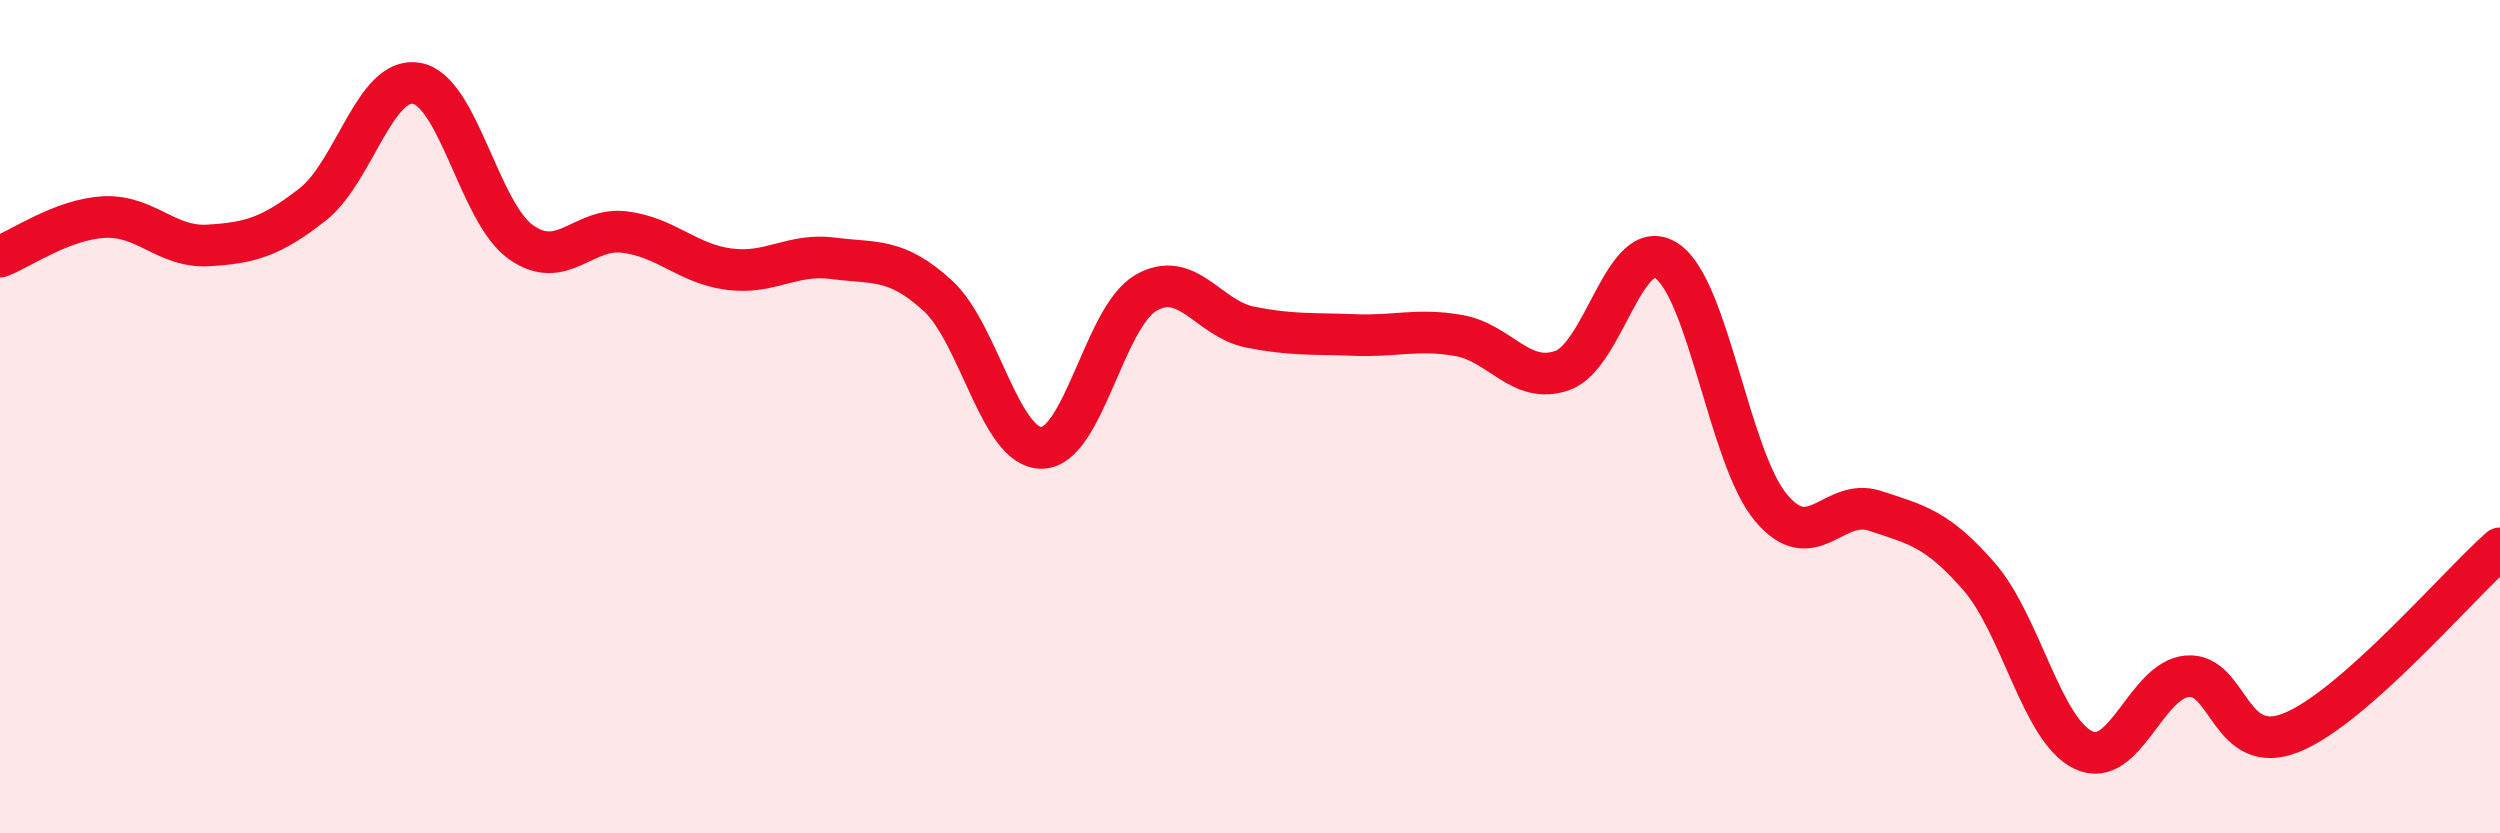
    <svg width="60" height="20" viewBox="0 0 60 20" xmlns="http://www.w3.org/2000/svg">
      <path
        d="M 0,6.16 C 0.5,5.97 1.5,5.26 2.5,5.21 C 3.5,5.16 4,5.95 5,5.89 C 6,5.83 6.5,5.69 7.5,4.91 C 8.5,4.13 9,1.82 10,2 C 11,2.18 11.5,5.1 12.5,5.81 C 13.5,6.52 14,5.44 15,5.57 C 16,5.7 16.5,6.33 17.5,6.46 C 18.5,6.59 19,6.07 20,6.2 C 21,6.33 21.5,6.18 22.5,7.09 C 23.5,8 24,10.76 25,10.75 C 26,10.74 26.5,7.61 27.5,7.03 C 28.5,6.45 29,7.65 30,7.85 C 31,8.05 31.5,8 32.5,8.04 C 33.5,8.08 34,7.88 35,8.05 C 36,8.22 36.5,9.25 37.5,8.89 C 38.5,8.53 39,5.6 40,6.26 C 41,6.92 41.5,10.98 42.5,12.18 C 43.5,13.38 44,11.93 45,12.26 C 46,12.59 46.5,12.69 47.5,13.84 C 48.5,14.99 49,17.52 50,18 C 51,18.48 51.5,16.31 52.5,16.23 C 53.5,16.15 53.5,18.19 55,17.58 C 56.5,16.97 59,14.04 60,13.16L60 20L0 20Z"
        fill="#EB0A25"
        opacity="0.1"
        stroke-linecap="round"
        stroke-linejoin="round"
      />
      <path
        d="M 0,6.16 C 0.5,5.97 1.5,5.26 2.5,5.21 C 3.5,5.16 4,5.95 5,5.89 C 6,5.83 6.5,5.69 7.5,4.91 C 8.5,4.13 9,1.82 10,2 C 11,2.18 11.5,5.1 12.5,5.81 C 13.5,6.52 14,5.44 15,5.57 C 16,5.7 16.5,6.33 17.5,6.46 C 18.5,6.59 19,6.07 20,6.2 C 21,6.33 21.5,6.18 22.5,7.09 C 23.5,8 24,10.76 25,10.75 C 26,10.74 26.5,7.61 27.5,7.03 C 28.5,6.45 29,7.65 30,7.85 C 31,8.05 31.5,8 32.5,8.04 C 33.5,8.08 34,7.88 35,8.05 C 36,8.22 36.5,9.25 37.5,8.89 C 38.5,8.53 39,5.6 40,6.26 C 41,6.92 41.5,10.98 42.5,12.18 C 43.5,13.38 44,11.93 45,12.26 C 46,12.59 46.5,12.69 47.5,13.84 C 48.5,14.99 49,17.52 50,18 C 51,18.48 51.5,16.31 52.5,16.23 C 53.5,16.15 53.5,18.19 55,17.58 C 56.5,16.97 59,14.04 60,13.16"
        stroke="#EB0A25"
        stroke-width="1"
        fill="none"
        stroke-linecap="round"
        stroke-linejoin="round"
      />
    </svg>
  